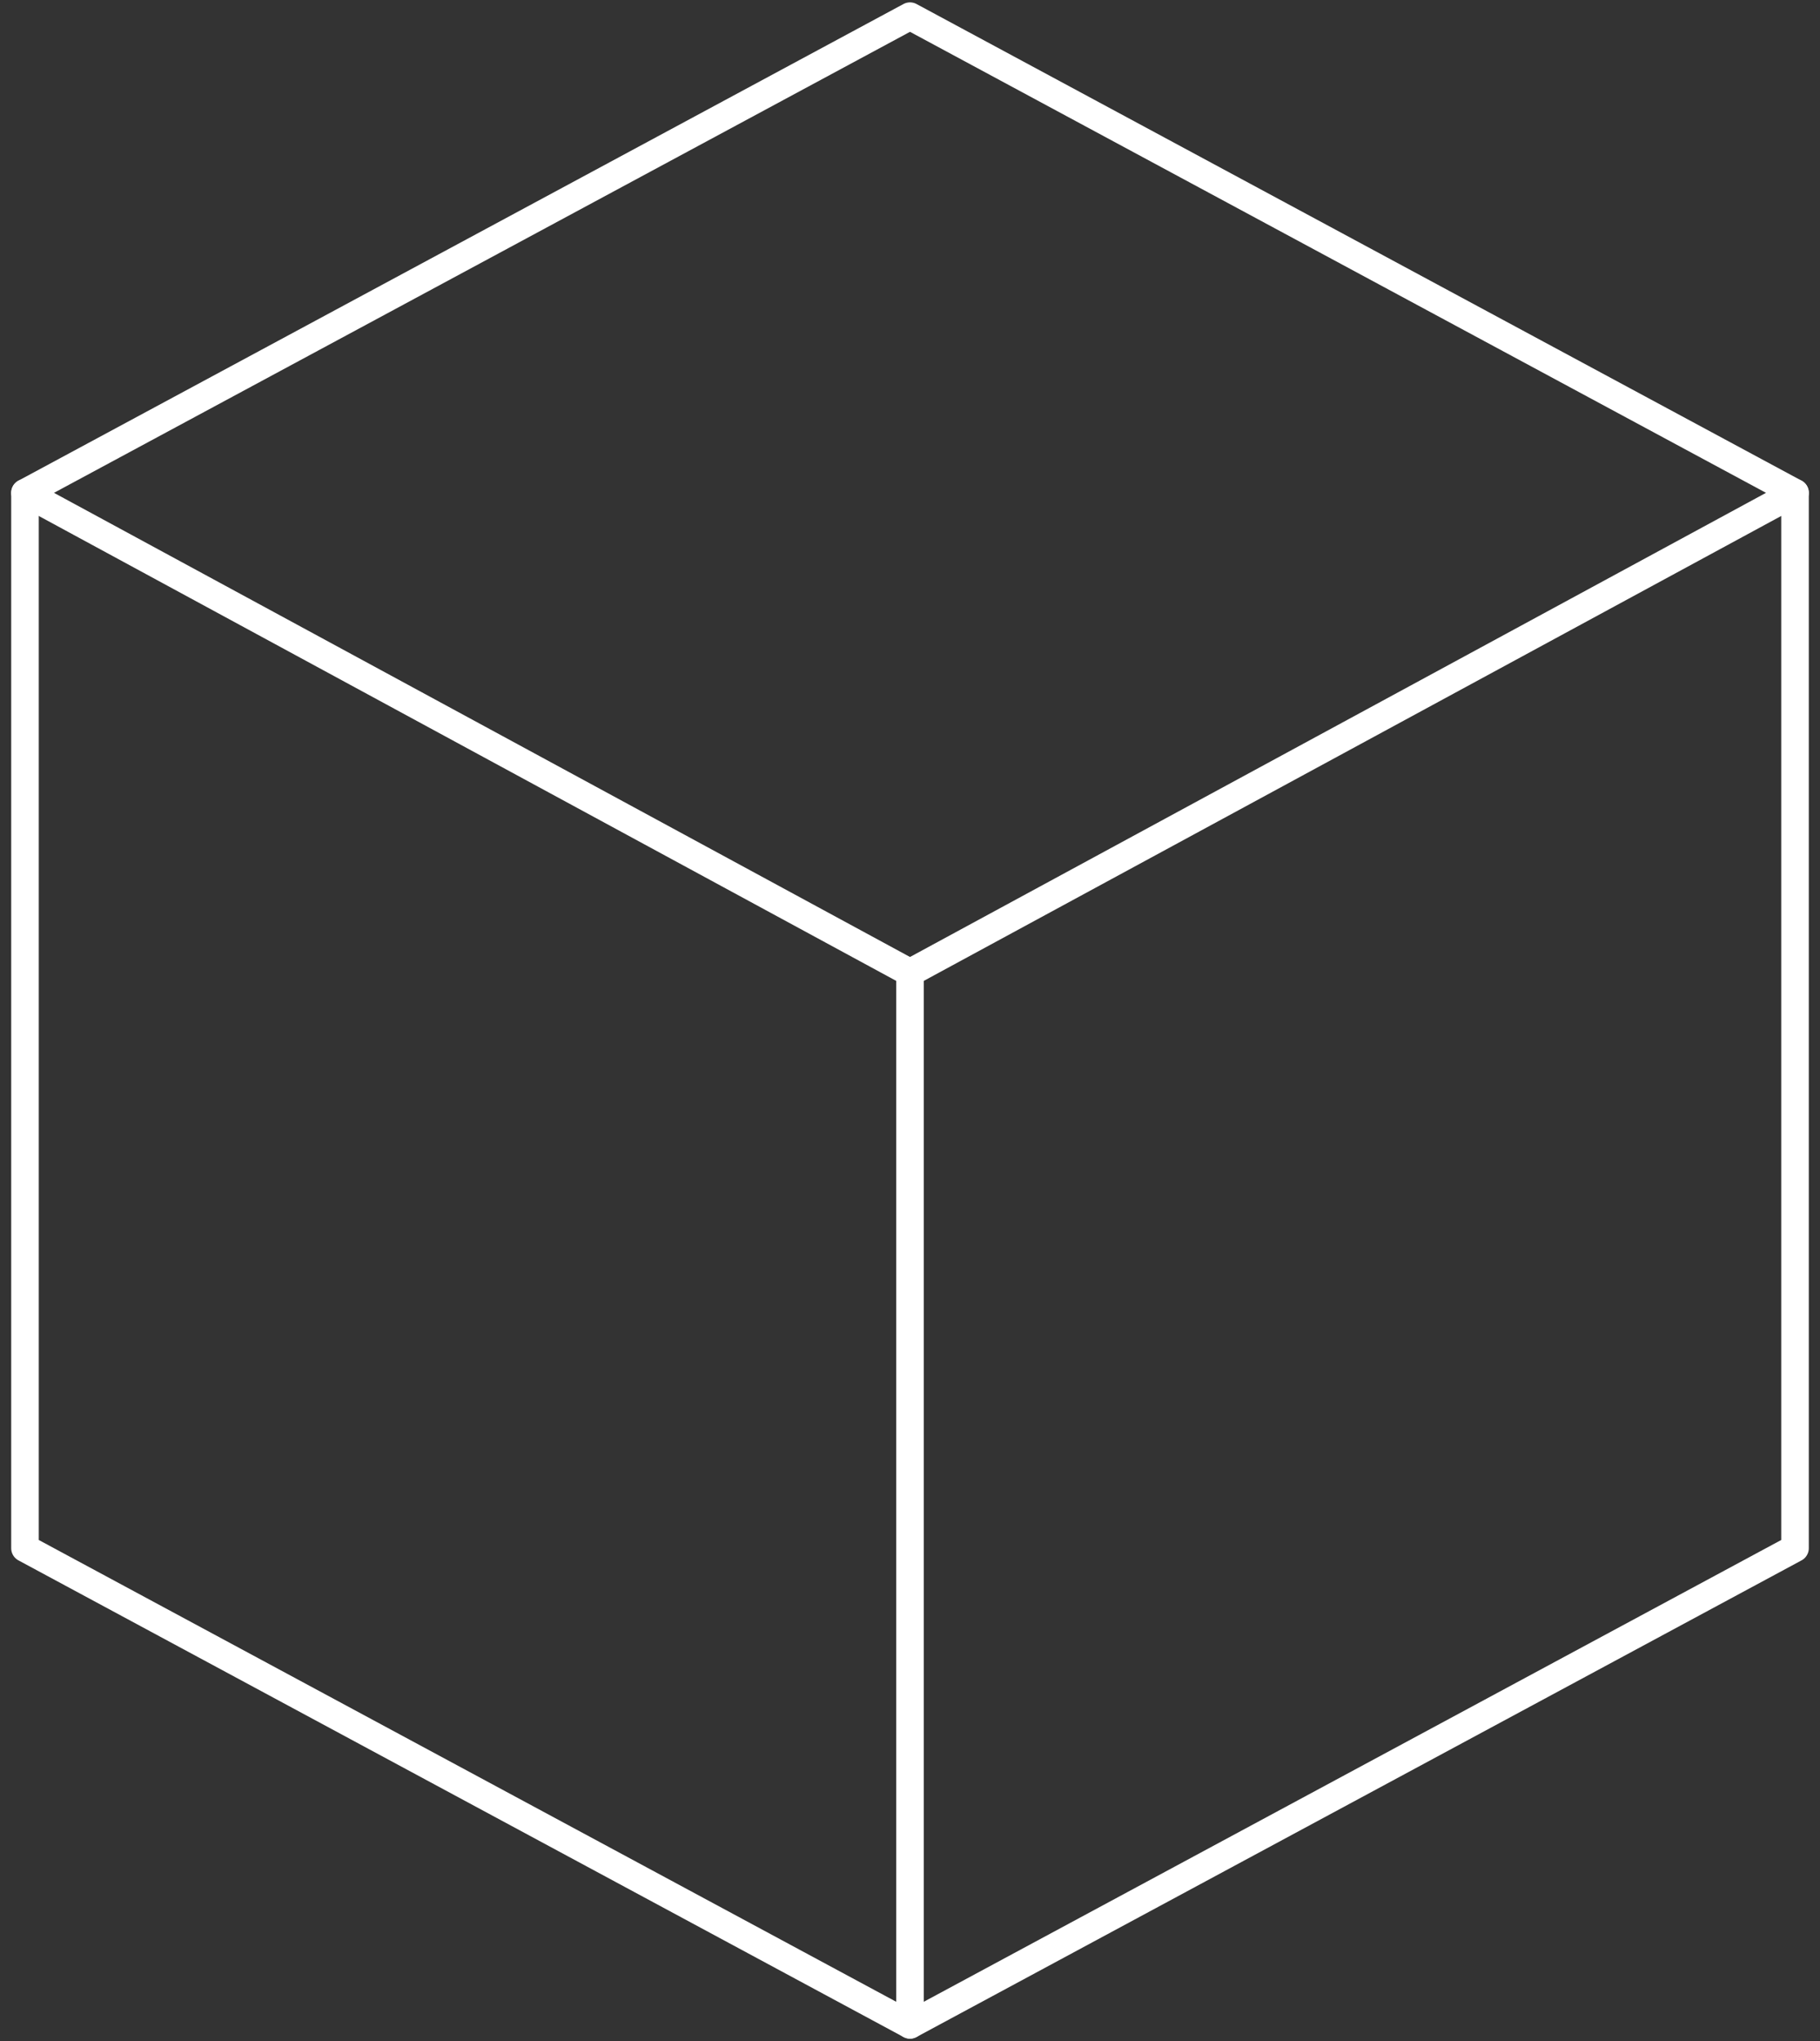 <svg width="132" height="148" viewBox="0 0 132 148" fill="none" xmlns="http://www.w3.org/2000/svg">
<rect x="0" y="0" width="132" height="148" fill="#333333" stroke="none"/>
<path d="M66 70.531V146.828" stroke="white" stroke-width="2" stroke-linecap="round" stroke-linejoin="round"/>
<path d="M1.812 35.734L66 70.531L130.188 35.734" stroke="white" stroke-width="2" stroke-linecap="round" stroke-linejoin="round"/>
<path d="M130.188 112.266V35.734L66 1.172L1.812 35.734V112.266L66 146.828L130.188 112.266Z" stroke="white" stroke-width="2" stroke-linecap="round" stroke-linejoin="round"/>
</svg>
